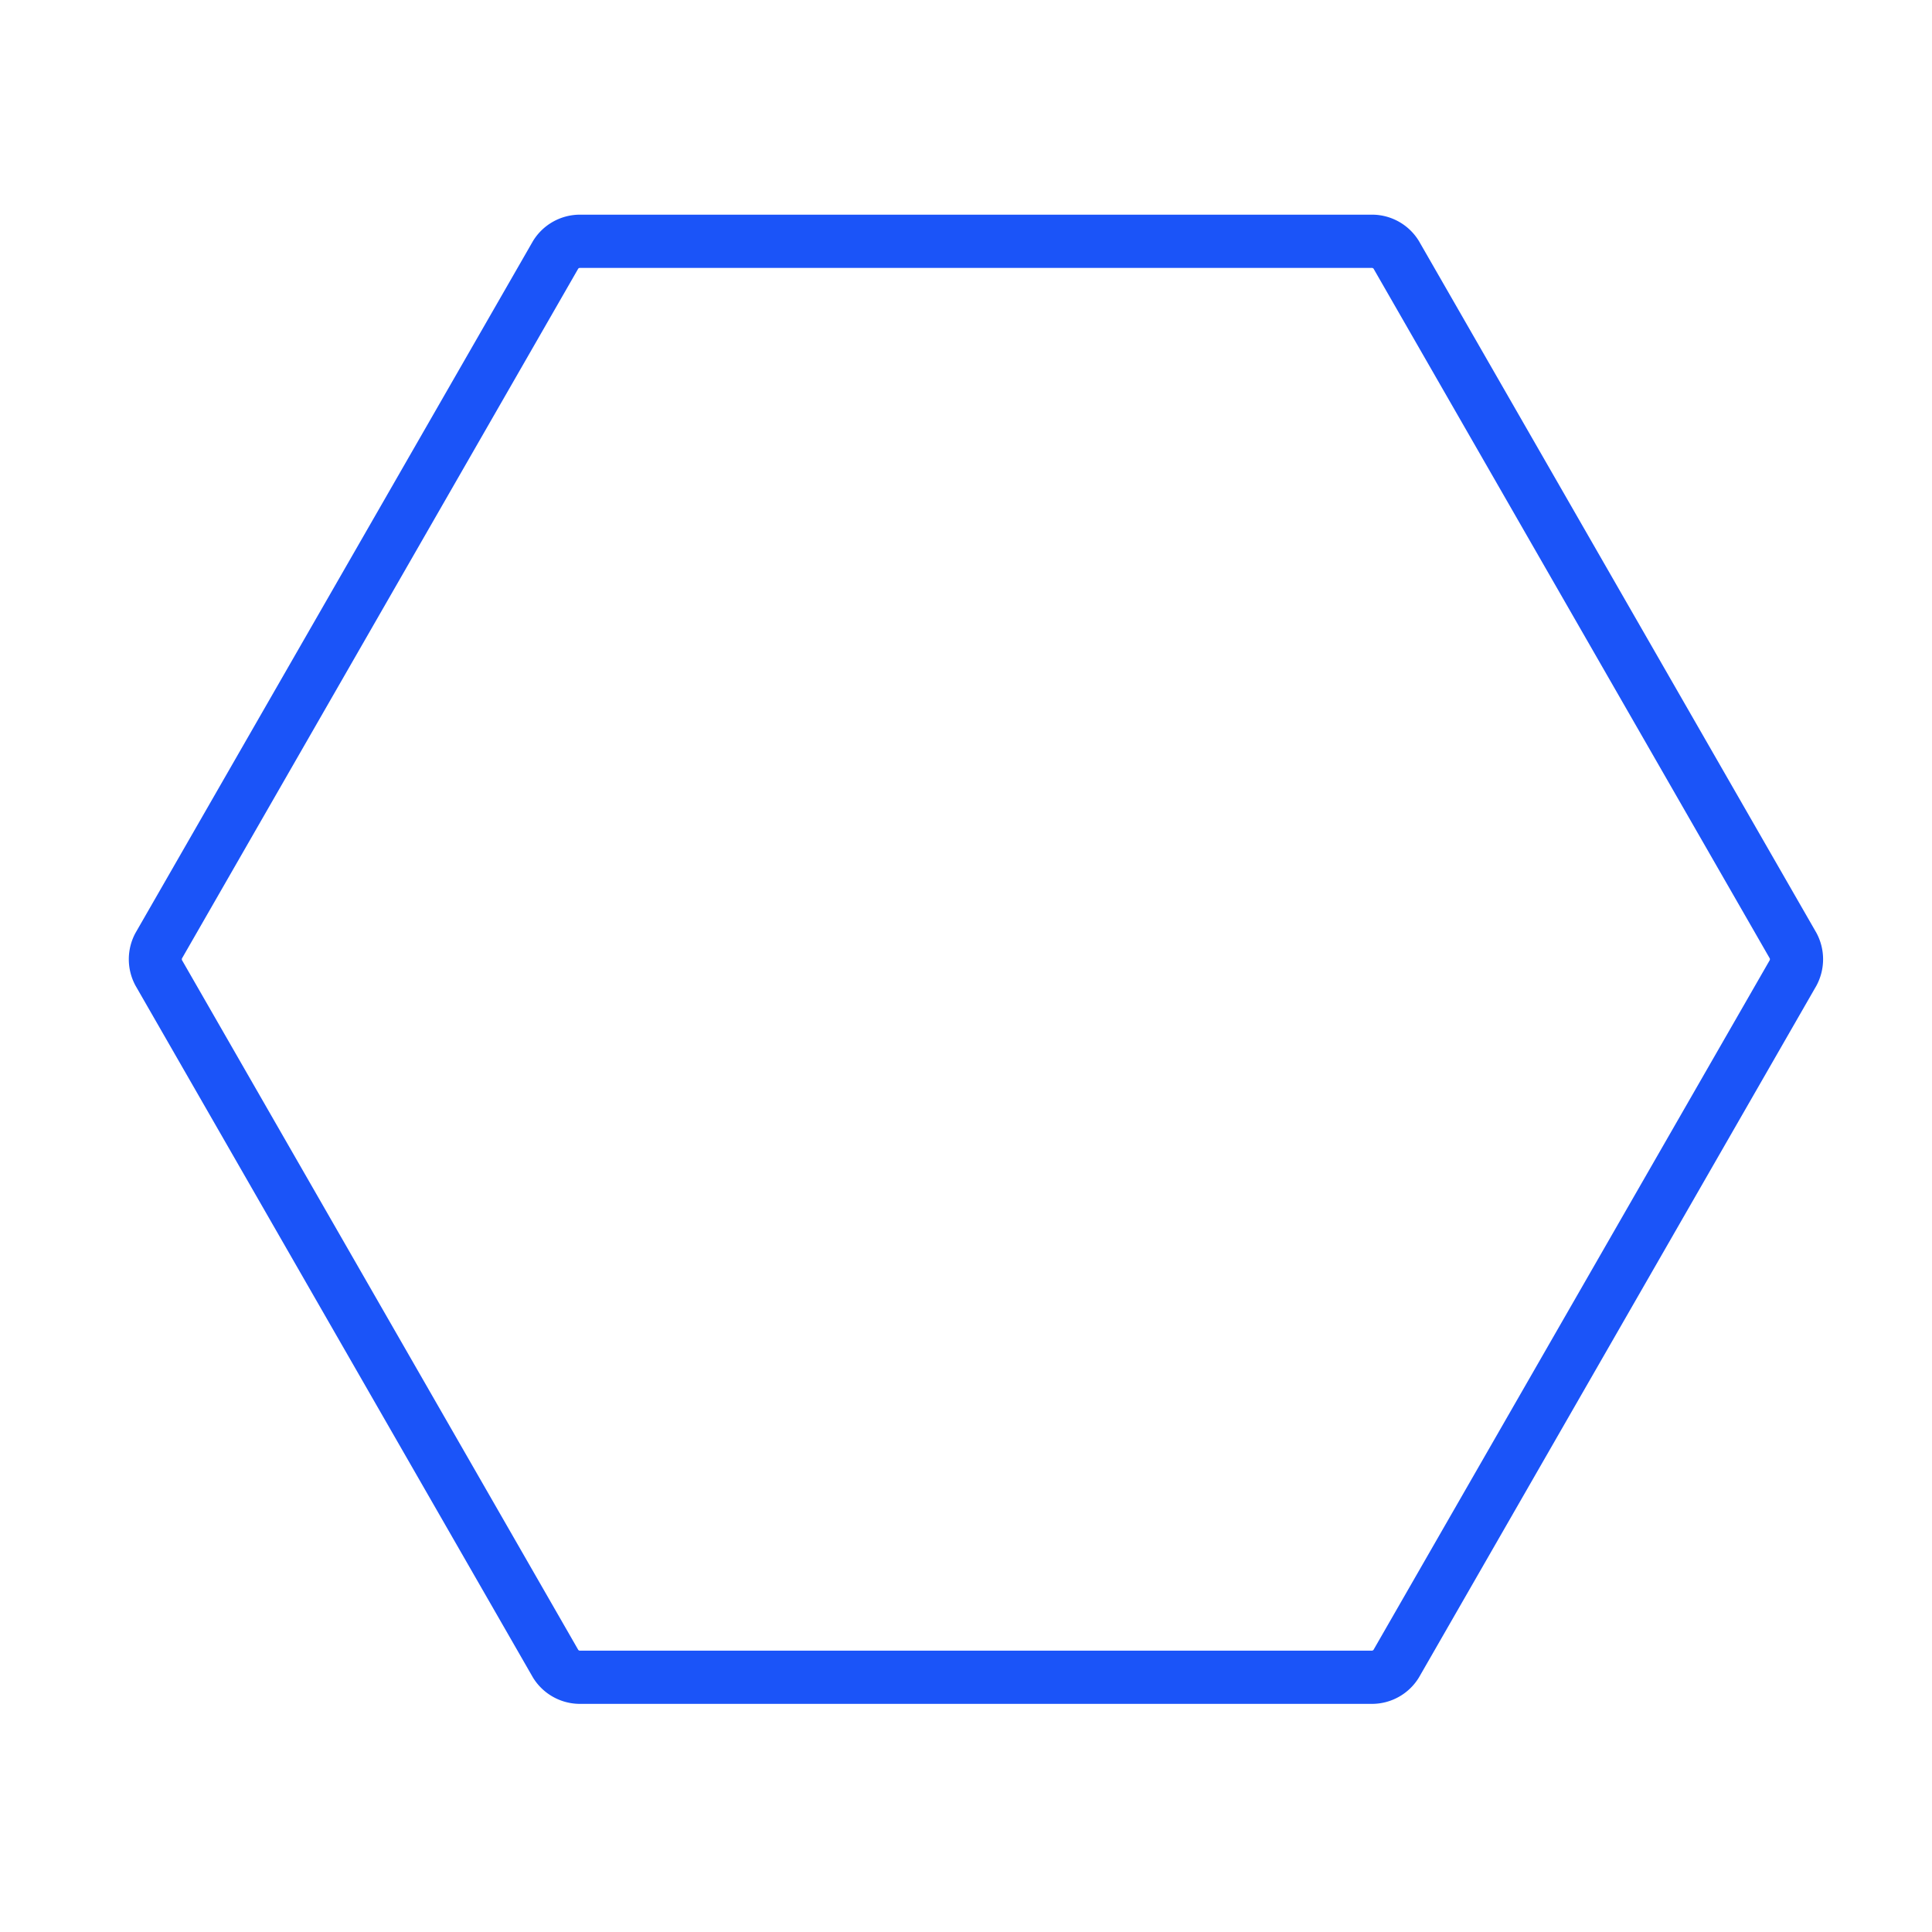 <?xml version="1.0" encoding="UTF-8"?> <svg xmlns="http://www.w3.org/2000/svg" xmlns:xlink="http://www.w3.org/1999/xlink" width="90" height="90" viewBox="0 0 90 90"><defs><clipPath id="clip-path"><rect id="Rectangle_12" data-name="Rectangle 12" width="90" height="90" transform="translate(1223 345)" fill="#fff" stroke="#707070" stroke-width="1"></rect></clipPath></defs><g id="Mask_Group_17" data-name="Mask Group 17" transform="translate(-1223 -345)" clip-path="url(#clip-path)"><g id="Group_168" data-name="Group 168" transform="translate(-169.635 -277.954)"><path id="Path_163" data-name="Path 163" d="M238.714,200.59H201.694a2.566,2.566,0,0,1-2.129-1.234l-18.509-32.22a2.576,2.576,0,0,1,0-2.463l18.511-32.22a2.562,2.562,0,0,1,2.129-1.234h37.021a2.558,2.558,0,0,1,2.127,1.234l18.513,32.22a2.591,2.591,0,0,1,0,2.463l-18.513,32.22a2.561,2.561,0,0,1-2.127,1.234Zm-36.981-2.478H238.67l.051-.03,18.469-32.148v-.06l-18.467-32.148-.051-.029H201.733l-.051.029-18.468,32.148v.06l18.469,32.148Z" transform="translate(1217.893 501.736)" fill="#1b54f8"></path></g></g></svg> 